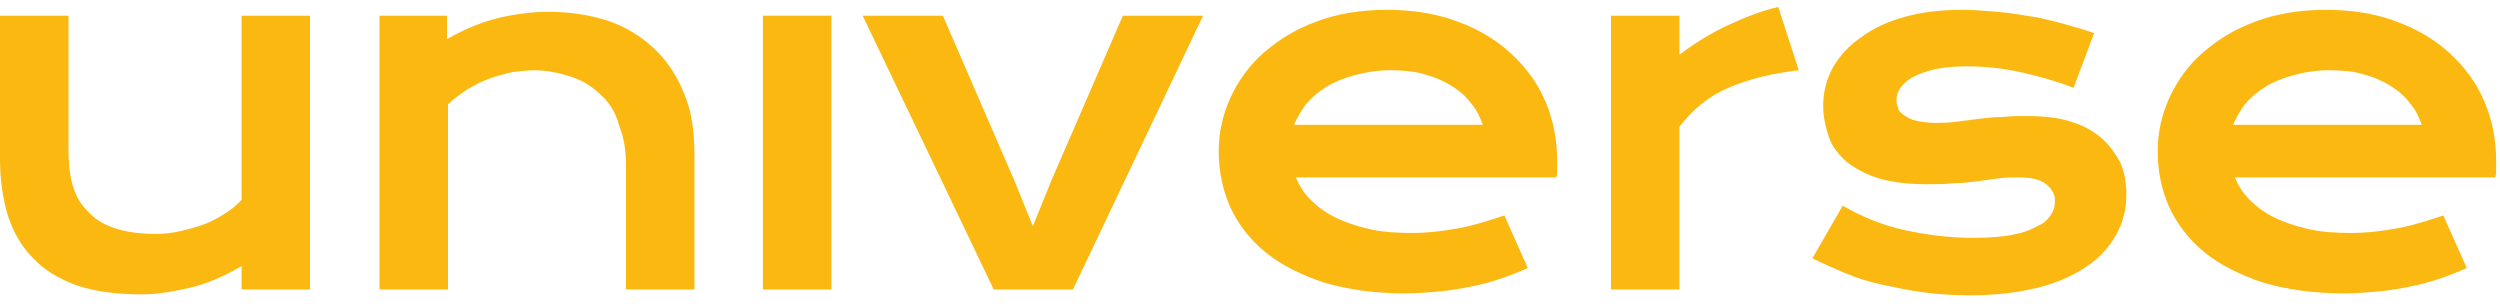 <svg width="139" height="17" viewBox="0 0 139 17" fill="none" xmlns="http://www.w3.org/2000/svg">
<path d="M0 0.873H3.807V8.294C3.807 8.998 3.861 9.648 4.024 10.244C4.187 10.84 4.459 11.328 4.84 11.707C5.221 12.14 5.71 12.465 6.363 12.682C7.015 12.899 7.777 13.007 8.701 13.007C9.136 13.007 9.571 12.953 10.061 12.845C10.496 12.736 10.931 12.628 11.366 12.465C11.801 12.303 12.182 12.086 12.508 11.87C12.889 11.653 13.161 11.382 13.432 11.111V0.873H17.239V16.095H13.432V14.795C12.508 15.336 11.529 15.77 10.605 15.987C9.68 16.203 8.756 16.366 7.885 16.366C6.472 16.366 5.275 16.203 4.296 15.878C3.263 15.499 2.447 15.011 1.849 14.361C1.196 13.711 0.761 12.953 0.435 11.978C0.163 11.057 0 10.028 0 8.836V0.873Z" fill="#FBB811"/>
<path d="M21.047 0.873H24.854V2.174C25.887 1.578 26.866 1.198 27.79 0.982C28.715 0.765 29.639 0.657 30.509 0.657C31.651 0.657 32.739 0.819 33.772 1.144C34.751 1.469 35.621 2.011 36.328 2.661C37.035 3.311 37.633 4.178 38.014 5.153C38.449 6.128 38.612 7.32 38.612 8.62V16.096H34.806V9.216C34.806 8.403 34.697 7.645 34.425 6.995C34.262 6.345 33.935 5.749 33.446 5.316C33.011 4.882 32.467 4.503 31.815 4.286C31.162 4.07 30.455 3.907 29.694 3.907C29.259 3.907 28.878 3.961 28.443 4.015C28.008 4.124 27.573 4.232 27.138 4.395C26.703 4.557 26.322 4.774 25.941 4.99C25.561 5.261 25.18 5.532 24.908 5.803V16.096H21.101V0.873H21.047Z" fill="#FBB811"/>
<path d="M42.418 0.873H46.225V16.095H42.418V0.873Z" fill="#FBB811"/>
<path d="M47.965 0.873H52.424L56.394 10.028L57.427 12.574L58.461 10.028L62.431 0.873H66.89L59.657 16.095H55.252L47.965 0.873Z" fill="#FBB811"/>
<path d="M67.762 8.402C67.762 7.373 67.979 6.398 68.414 5.423C68.849 4.502 69.448 3.635 70.263 2.931C71.079 2.227 72.004 1.631 73.2 1.197C74.342 0.764 75.647 0.547 77.115 0.547C78.584 0.547 79.889 0.764 81.031 1.197C82.228 1.631 83.206 2.227 84.022 2.985C84.838 3.744 85.49 4.61 85.925 5.64C86.361 6.669 86.578 7.752 86.578 8.944C86.578 9.107 86.578 9.269 86.578 9.432C86.578 9.594 86.578 9.757 86.524 9.865H72.058C72.221 10.298 72.493 10.732 72.874 11.111C73.254 11.49 73.689 11.815 74.233 12.086C74.777 12.357 75.43 12.573 76.137 12.736C76.844 12.899 77.659 12.953 78.529 12.953C79.4 12.953 80.27 12.844 81.14 12.682C82.01 12.519 82.826 12.248 83.641 11.978L84.947 14.903C84.457 15.12 83.913 15.336 83.424 15.499C82.934 15.661 82.391 15.824 81.792 15.932C81.249 16.041 80.65 16.149 80.052 16.203C79.454 16.257 78.801 16.311 78.149 16.311C76.409 16.311 74.94 16.095 73.635 15.716C72.33 15.282 71.242 14.74 70.372 14.036C69.502 13.332 68.849 12.465 68.414 11.544C67.979 10.569 67.762 9.54 67.762 8.402ZM82.445 6.94C82.282 6.506 82.119 6.127 81.792 5.748C81.52 5.369 81.14 5.044 80.705 4.773C80.27 4.502 79.78 4.285 79.182 4.123C78.638 3.96 77.986 3.906 77.279 3.906C76.572 3.906 75.919 4.014 75.321 4.177C74.723 4.339 74.179 4.556 73.744 4.827C73.309 5.098 72.928 5.423 72.602 5.802C72.33 6.181 72.112 6.56 71.949 6.94H82.445Z" fill="#FBB811"/>
<path d="M89.57 0.873H93.377V3.04C94.247 2.39 95.117 1.848 96.042 1.415C96.966 0.981 97.945 0.602 98.87 0.385L100.012 3.906C98.543 4.069 97.238 4.394 96.096 4.882C94.954 5.369 94.084 6.127 93.377 7.048V16.095H89.57V0.873Z" fill="#FBB811"/>
<path d="M102.455 11.436C103.489 12.032 104.631 12.519 105.881 12.79C107.132 13.061 108.383 13.224 109.688 13.224C110.558 13.224 111.32 13.169 111.864 13.061C112.462 12.953 112.897 12.79 113.277 12.573C113.658 12.411 113.876 12.194 114.039 11.924C114.202 11.707 114.256 11.436 114.256 11.165C114.256 10.786 114.093 10.515 113.767 10.244C113.441 9.973 112.951 9.865 112.19 9.865C111.864 9.865 111.483 9.865 111.102 9.919C110.722 9.973 110.286 10.027 109.906 10.082C109.471 10.136 109.036 10.19 108.546 10.19C108.111 10.244 107.622 10.244 107.132 10.244C106.099 10.244 105.229 10.136 104.468 9.919C103.761 9.702 103.162 9.377 102.673 8.998C102.238 8.619 101.857 8.131 101.694 7.644C101.531 7.156 101.368 6.56 101.368 5.91C101.368 5.152 101.531 4.448 101.912 3.744C102.292 3.093 102.782 2.552 103.489 2.064C104.141 1.577 104.957 1.197 105.936 0.927C106.915 0.656 107.948 0.547 109.144 0.547C109.743 0.547 110.395 0.602 111.048 0.656C111.7 0.71 112.353 0.818 113.006 0.927C113.658 1.035 114.256 1.197 114.855 1.36C115.453 1.522 115.997 1.685 116.432 1.847L115.29 4.881C114.311 4.502 113.332 4.231 112.353 4.014C111.374 3.798 110.395 3.689 109.362 3.689C108.655 3.689 108.057 3.744 107.567 3.852C107.078 3.96 106.643 4.123 106.371 4.285C106.045 4.448 105.827 4.664 105.664 4.881C105.501 5.098 105.446 5.369 105.446 5.585C105.446 5.748 105.501 5.91 105.555 6.073C105.61 6.235 105.773 6.344 105.936 6.452C106.099 6.56 106.317 6.669 106.588 6.723C106.86 6.777 107.187 6.831 107.567 6.831C107.948 6.831 108.329 6.831 108.709 6.777C109.09 6.723 109.525 6.669 109.96 6.615C110.395 6.56 110.83 6.506 111.32 6.506C111.809 6.452 112.244 6.452 112.788 6.452C113.713 6.452 114.528 6.56 115.181 6.777C115.888 6.994 116.432 7.319 116.867 7.698C117.302 8.077 117.628 8.565 117.9 9.052C118.118 9.594 118.226 10.136 118.226 10.786C118.226 11.598 118.063 12.303 117.682 13.007C117.302 13.711 116.758 14.307 116.051 14.795C115.344 15.282 114.42 15.716 113.332 15.986C112.244 16.257 110.993 16.42 109.525 16.42C108.655 16.42 107.785 16.366 106.969 16.257C106.153 16.149 105.392 15.986 104.631 15.824C103.869 15.661 103.217 15.445 102.564 15.174C101.912 14.903 101.313 14.632 100.77 14.361L102.455 11.436Z" fill="#FBB811"/>
<path d="M119.969 8.402C119.969 7.373 120.186 6.398 120.621 5.423C121.056 4.502 121.655 3.635 122.47 2.931C123.286 2.227 124.211 1.631 125.407 1.197C126.549 0.764 127.854 0.547 129.323 0.547C130.791 0.547 132.096 0.764 133.238 1.197C134.434 1.631 135.413 2.227 136.229 2.985C137.045 3.744 137.697 4.61 138.132 5.64C138.568 6.669 138.785 7.752 138.785 8.944C138.785 9.107 138.785 9.269 138.785 9.432C138.785 9.594 138.785 9.757 138.731 9.865H124.265C124.428 10.298 124.7 10.732 125.081 11.111C125.461 11.49 125.896 11.815 126.44 12.086C126.984 12.357 127.637 12.573 128.344 12.736C129.051 12.899 129.866 12.953 130.736 12.953C131.607 12.953 132.477 12.844 133.347 12.682C134.217 12.519 135.033 12.248 135.848 11.978L137.154 14.903C136.664 15.12 136.12 15.336 135.631 15.499C135.141 15.661 134.598 15.824 133.999 15.932C133.456 16.041 132.857 16.149 132.259 16.203C131.661 16.257 131.008 16.311 130.356 16.311C128.616 16.311 127.147 16.095 125.842 15.716C124.537 15.282 123.449 14.74 122.579 14.036C121.709 13.332 121.056 12.465 120.621 11.544C120.186 10.569 119.969 9.54 119.969 8.402ZM134.652 6.94C134.489 6.506 134.326 6.127 133.999 5.748C133.727 5.369 133.347 5.044 132.912 4.773C132.477 4.502 131.987 4.285 131.389 4.123C130.845 3.96 130.193 3.906 129.486 3.906C128.779 3.906 128.126 4.014 127.528 4.177C126.93 4.339 126.386 4.556 125.951 4.827C125.516 5.098 125.135 5.423 124.809 5.802C124.537 6.181 124.319 6.56 124.156 6.94H134.652Z" fill="#FBB811"/>
</svg>
